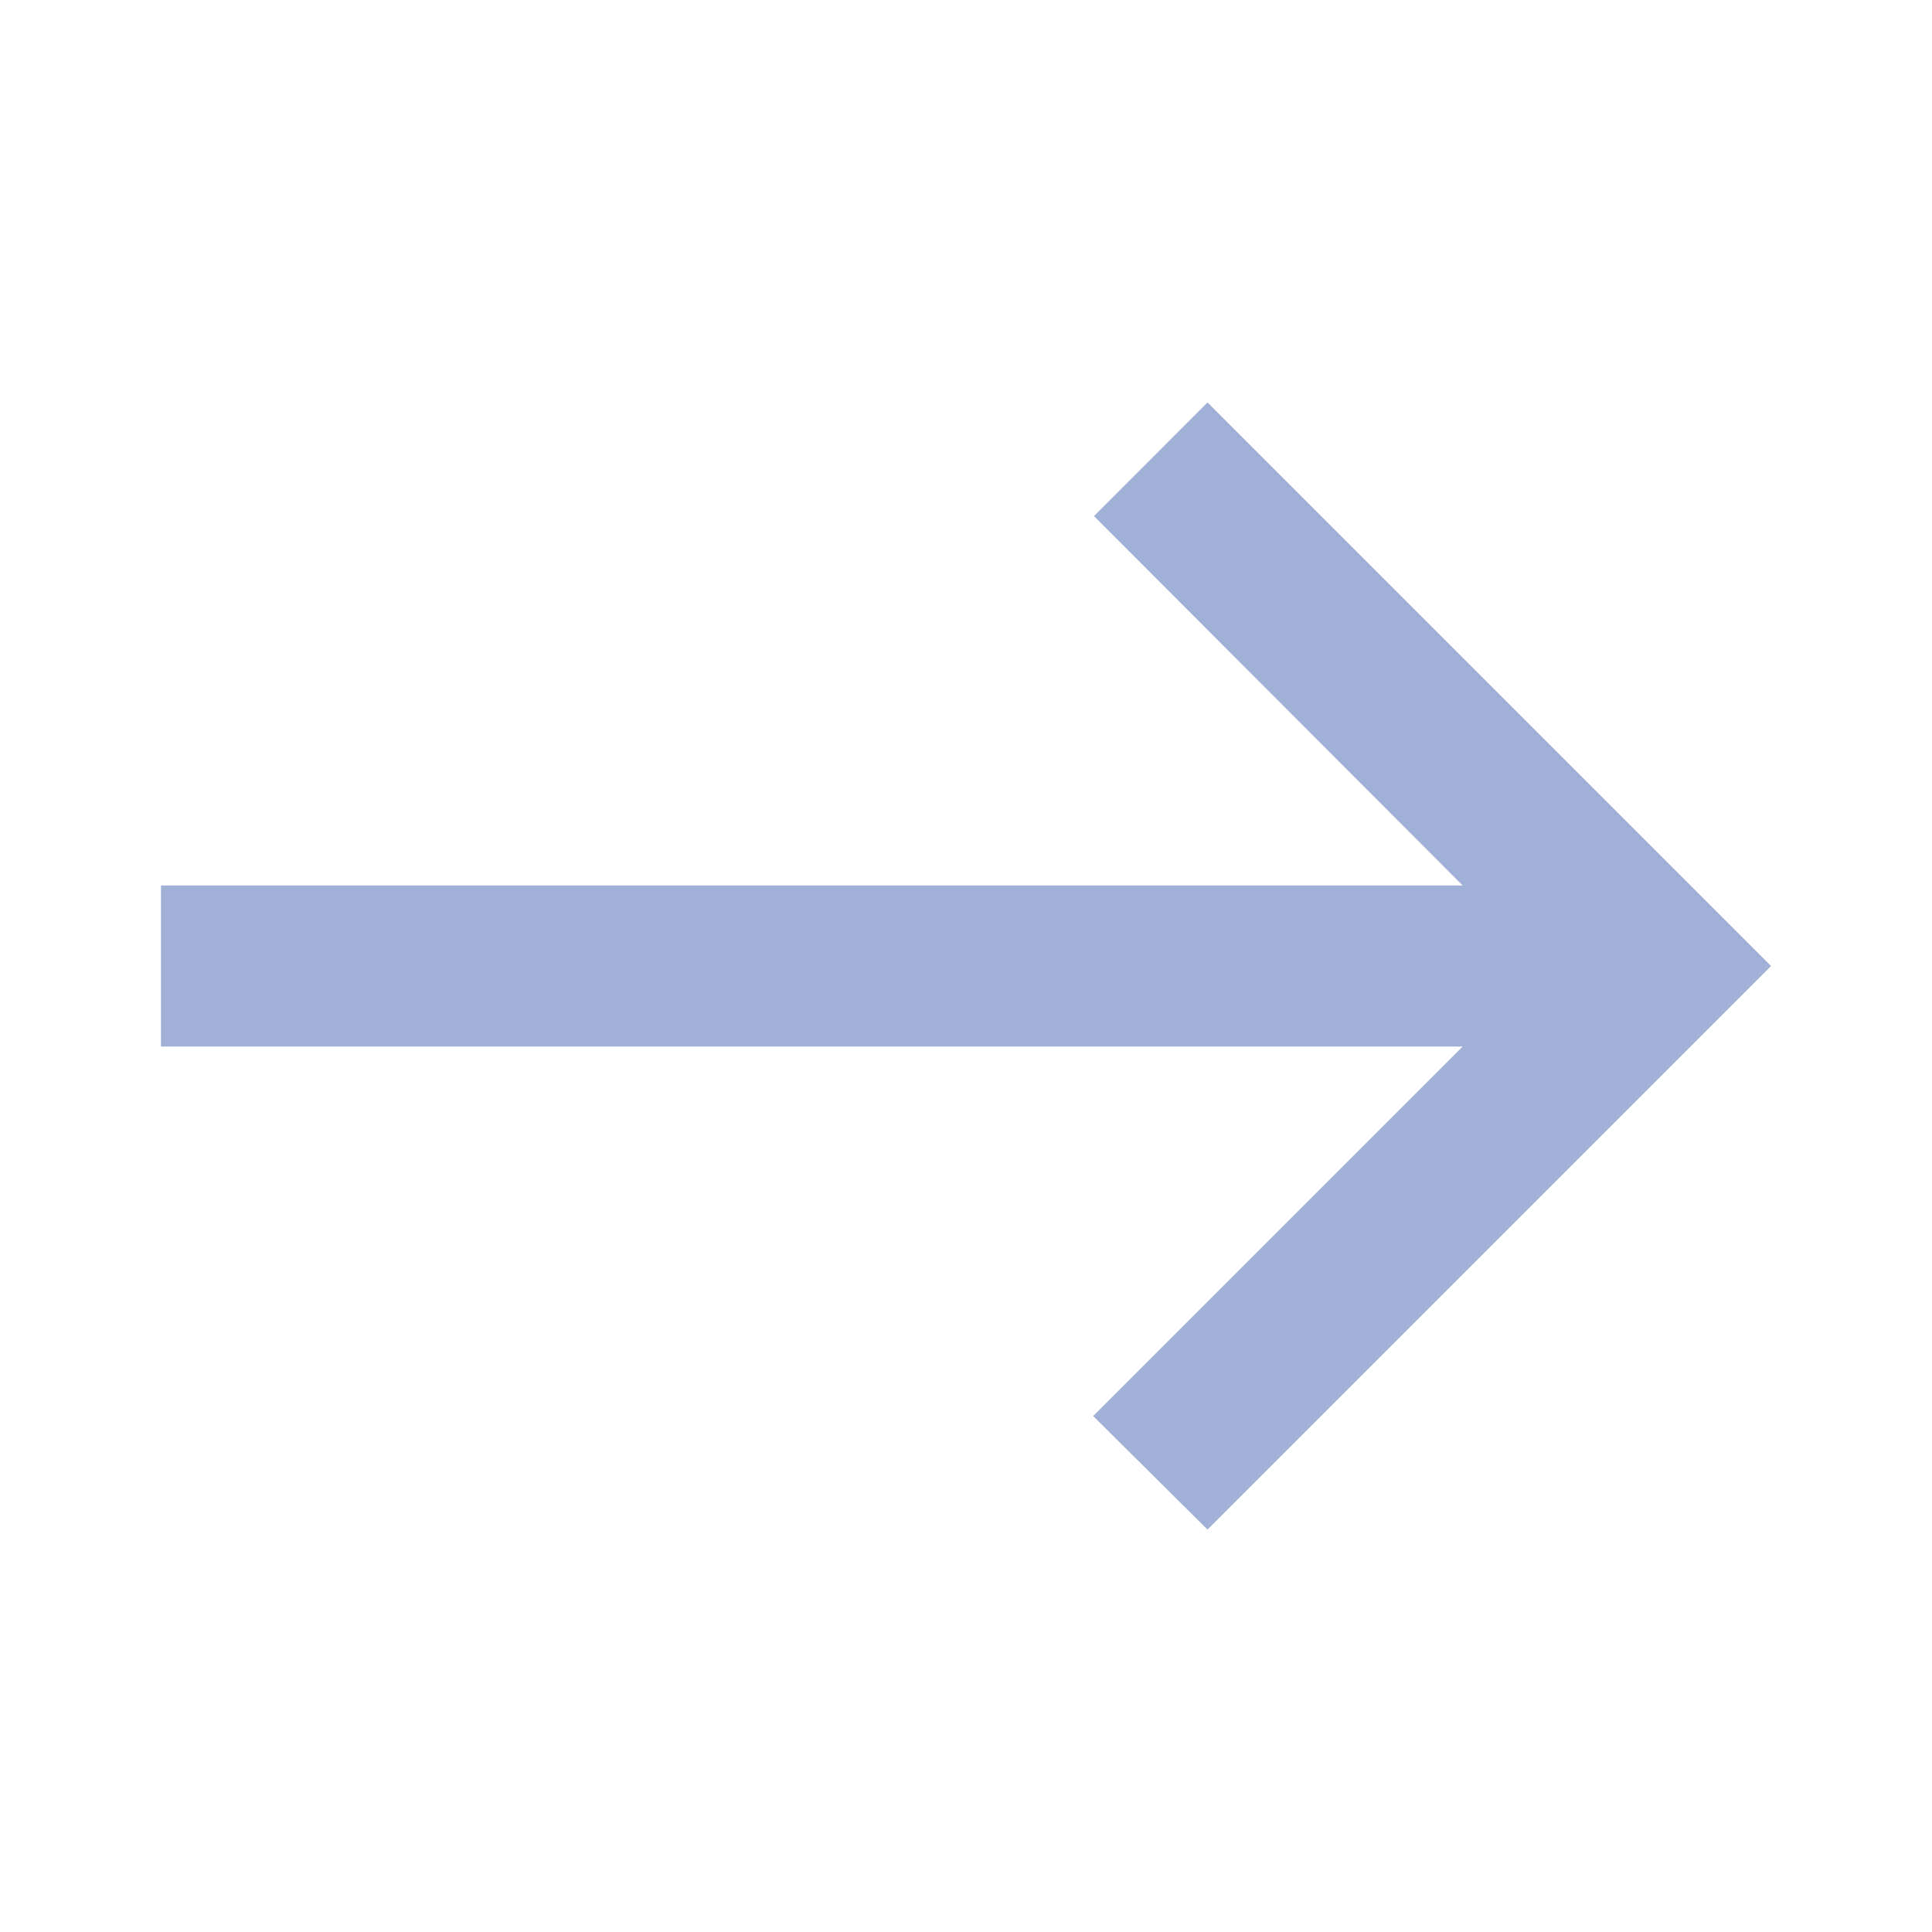 <?xml version="1.0" encoding="UTF-8"?> <svg xmlns="http://www.w3.org/2000/svg" width="16" height="16" viewBox="0 0 16 16" fill="none"> <g clip-path="url(#clip0_165_893)"> <path d="M10 3.333L9.06 4.274L12.113 7.333H1.333V8.667H12.113L9.053 11.727L10 12.667L14.667 8L10 3.333Z" fill="#A1B0D6"></path> </g> <defs> <clipPath id="clip0_165_893"> <rect width="16" height="16" fill="white"></rect> </clipPath> </defs> </svg> 